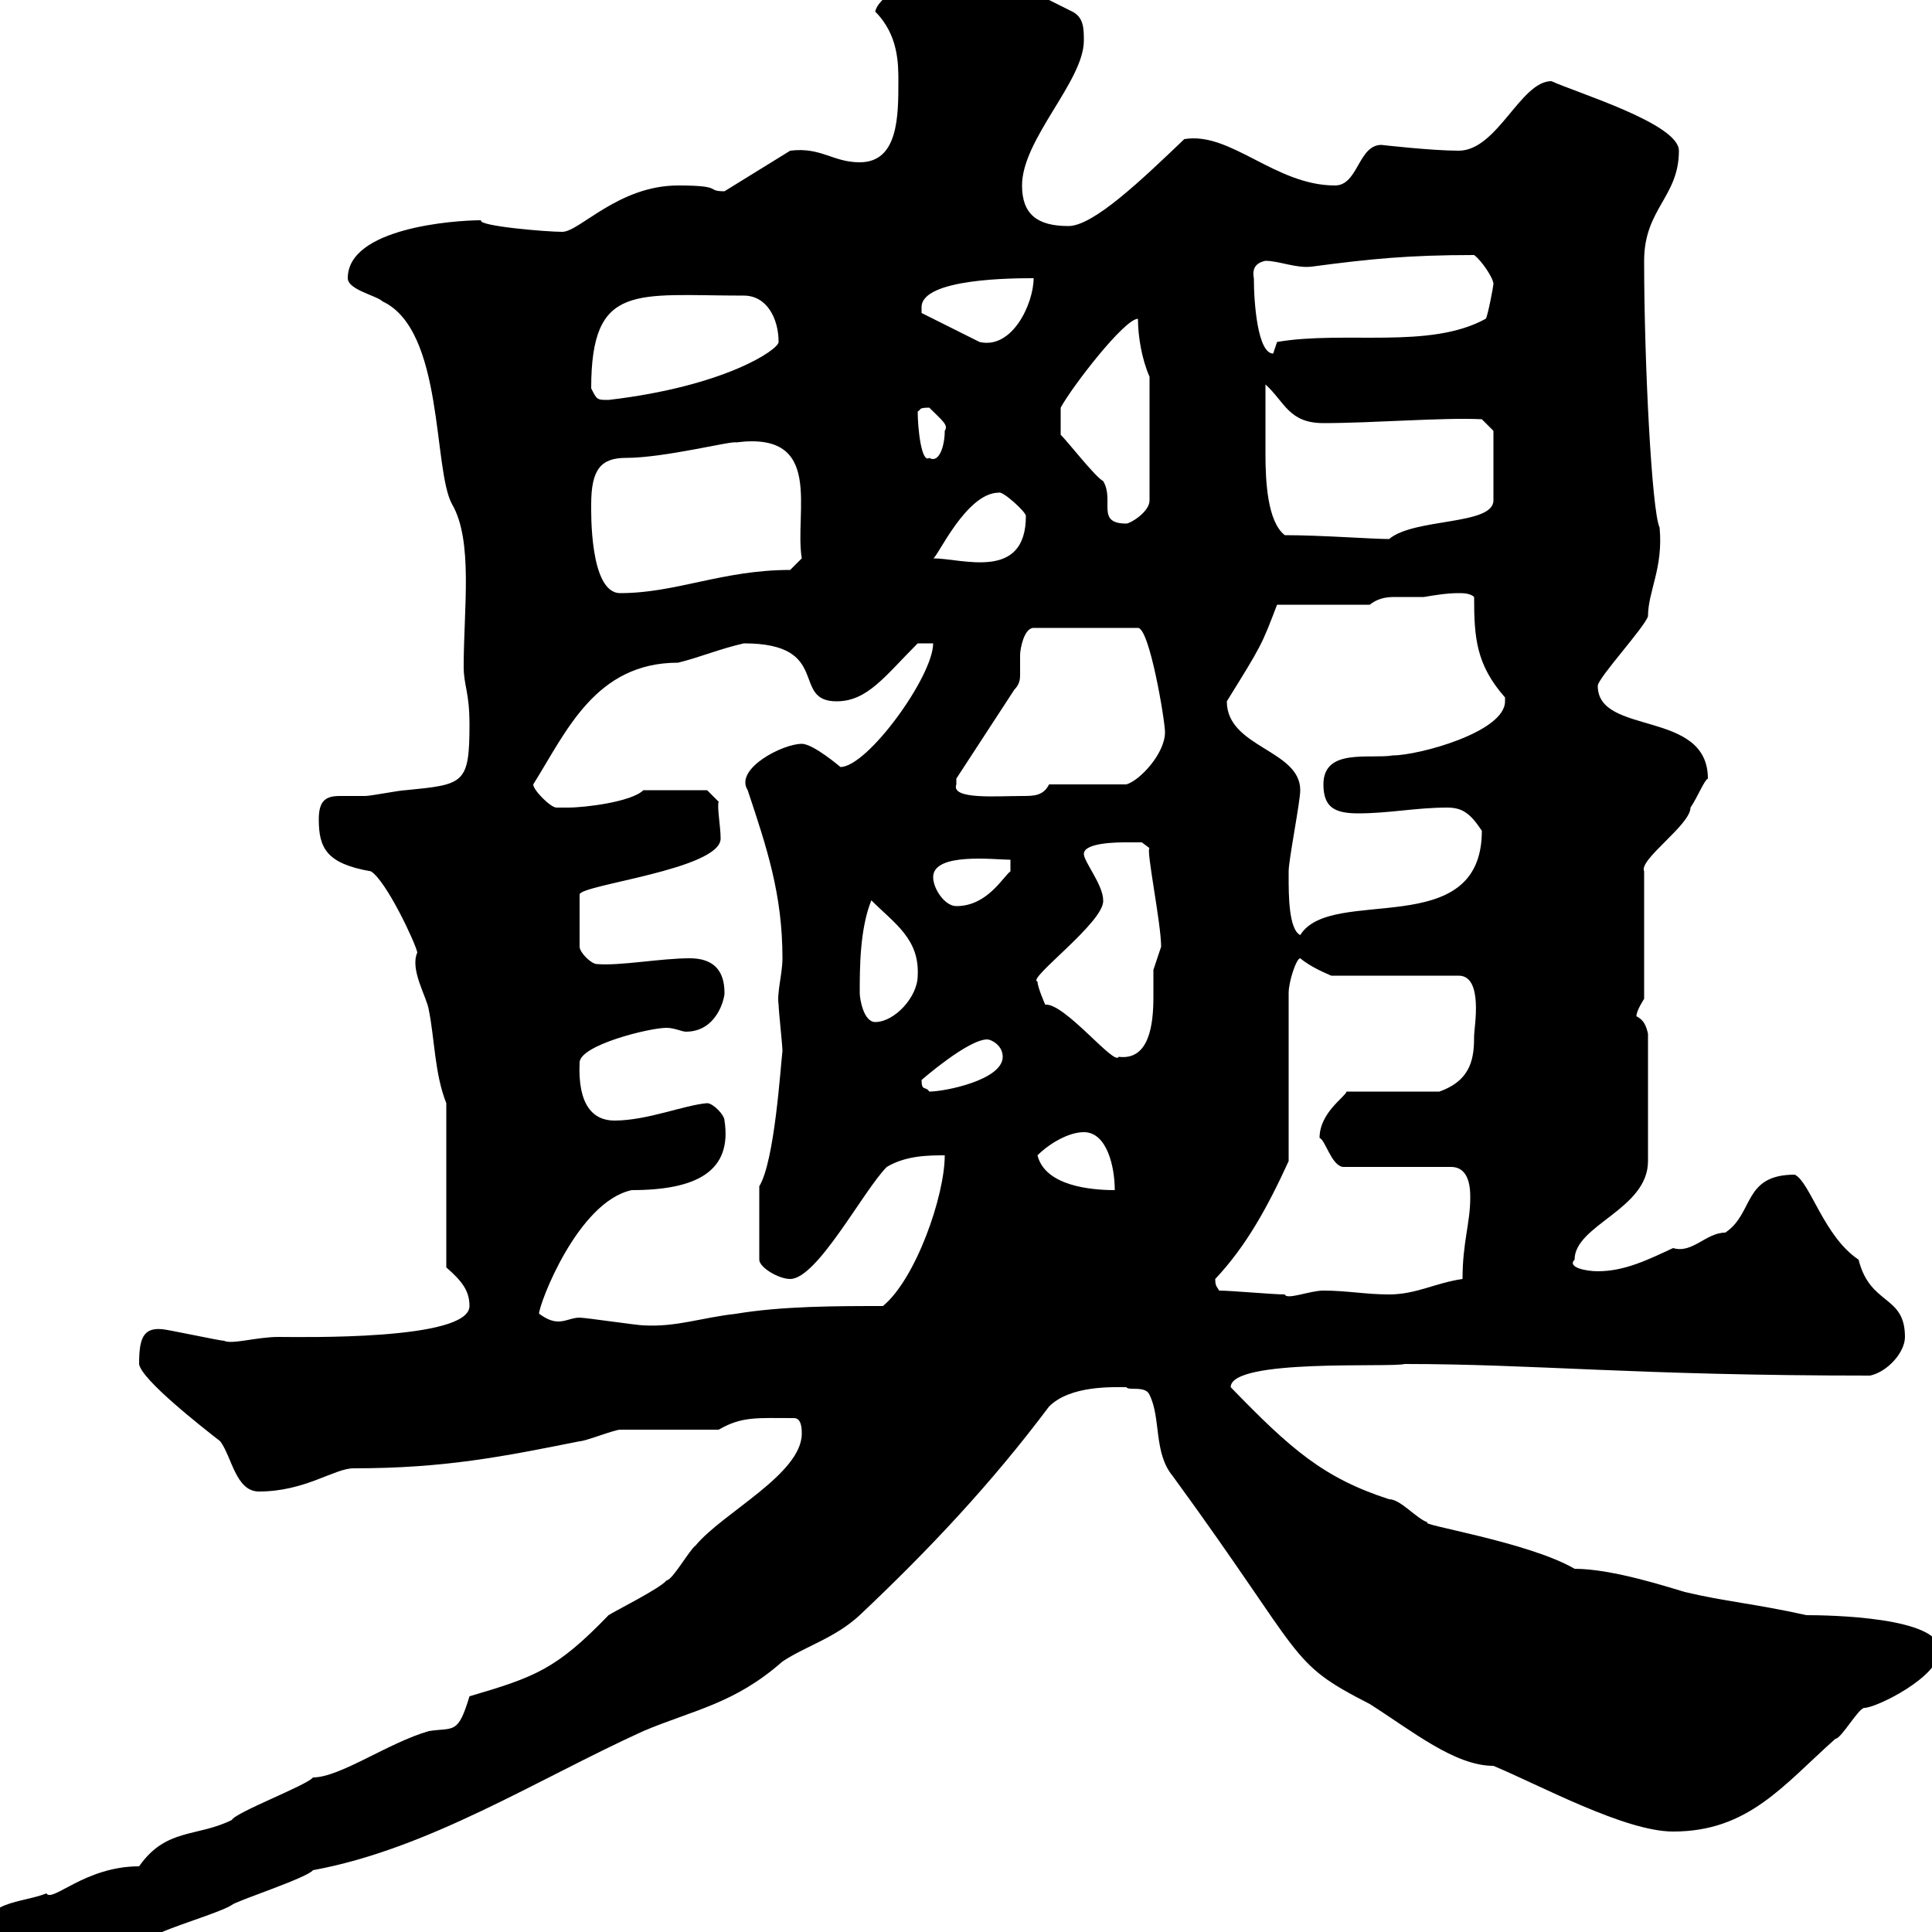 <svg xmlns="http://www.w3.org/2000/svg" xmlns:xlink="http://www.w3.org/1999/xlink" width="300" height="300"><path d="M-1.80 300.60C0 303 2.40 306 6 306C12.90 306 18 301.20 24 300.60C25.80 299.40 34.20 297 36 295.80C36.60 295.20 47.70 291.60 48.60 290.40C66.60 287.10 83.40 276.30 99.90 268.80C107.70 265.50 114 264.60 121.50 258C125.10 255.60 129.60 254.40 133.50 250.80C144.30 240.60 153.90 230.40 162.90 218.40C166.20 215.10 172.80 215.40 174.90 215.40C175.20 216 177.90 215.10 178.50 216.60C180.30 220.20 179.10 225.60 182.10 229.20C203.10 258 199.80 258 212.70 264.60C219.30 268.80 225.90 274.20 231.90 274.20C239.10 277.20 252.30 284.40 259.80 284.40C271.50 284.40 276.90 277.20 285 270C285.90 270 288.60 265.20 289.50 265.20C291.30 265.20 301.20 260.40 301.20 256.20C301.20 251.10 284.10 250.80 280.50 250.80C272.40 249 267.90 248.70 261.60 247.20C259.50 246.60 250.50 243.60 244.50 243.60C237.30 239.40 219.90 236.70 221.70 236.40C219.90 235.80 217.50 232.80 215.70 232.80C205.50 229.50 200.40 225 191.10 215.40C191.10 210.90 216 212.40 218.10 211.80C238.50 211.80 253.80 213.60 290.40 213.60C293.10 213 295.80 210 295.80 207.60C295.80 201 290.40 202.80 288.60 195.60C283.20 192 281.10 183.60 278.70 182.40C270.60 182.40 272.40 188.40 267.90 191.40C264.90 191.40 262.80 194.70 259.80 193.80C255.90 195.60 252.30 197.40 248.10 197.40C246.30 197.40 243.30 196.80 244.50 195.60C244.50 190.20 255.90 187.80 255.90 180.30L255.90 160.50C255.60 159.30 255.30 158.40 254.10 157.80C254.10 156.90 255.30 155.10 255.30 155.10L255.30 135.30C254.40 133.50 262.50 128.10 262.50 125.40C263.70 123.60 264.60 121.20 265.20 120.90C265.20 110.10 248.10 114.30 248.10 106.50C248.10 105.30 255.30 97.50 255.90 95.70C255.90 91.80 258.30 88.20 257.70 81.90C256.50 79.50 255.30 56.40 255.30 40.50C255.30 32.40 260.70 30.60 260.70 23.40C260.70 19.20 244.80 14.40 240.90 12.60C236.10 12.60 232.50 23.40 226.50 23.40C222.30 23.40 214.50 22.50 214.50 22.50C210.90 22.50 210.90 28.80 207.30 28.80C198 28.80 191.10 20.40 183.90 21.60C177.30 27.90 169.80 35.10 165.90 35.10C161.10 35.10 158.70 33.30 158.70 28.80C158.70 21.60 168.30 12.60 168.30 6.30C168.30 4.50 168.30 2.70 166.50 1.80L152.10-5.40C145.50-6 136.50-1.20 135.90 1.80C139.50 5.40 139.50 9.90 139.50 12.60C139.50 18 139.50 25.20 133.50 25.20C129.30 25.20 127.50 22.80 122.70 23.40L112.50 29.70C109.50 29.70 112.50 28.80 105.30 28.80C96 28.80 90 36 87.30 36C84.90 36 74.10 35.10 74.70 34.20C70.50 34.20 54 35.40 54 43.20C54 45 58.50 45.90 59.40 46.80C69 51.30 67.20 72.90 70.20 78.30C73.50 84 72 94.50 72 103.50C72 106.50 72.90 107.40 72.90 112.50C72.90 121.80 72 121.80 63 122.70C62.10 122.70 57.60 123.60 56.70 123.60C55.50 123.60 54 123.60 52.80 123.60C50.70 123.60 49.50 124.20 49.50 127.20C49.50 131.70 50.70 134.10 57.60 135.30C60 136.80 64.50 146.40 64.80 147.90C63.60 150.60 66.30 154.80 66.60 156.90C67.50 161.40 67.50 166.80 69.30 171.30L69.30 196.80C71.70 198.90 72.90 200.40 72.90 202.80C72.90 208.20 46.50 207.60 43.20 207.60C39.90 207.60 36 208.80 34.80 208.20C34.20 208.20 25.80 206.40 25.20 206.40C22.20 206.10 21.60 207.90 21.60 211.80C21.90 214.20 31.50 221.70 34.20 223.80C36 226.20 36.60 231.60 40.20 231.60C47.40 231.60 51.90 228 54.90 228C69 228 78 226.20 90 223.80C90.90 223.80 95.40 222 96.30 222C99 222 108.90 222 111.60 222C115.20 219.90 117.60 220.20 123.30 220.20C124.50 220.20 124.50 222 124.50 222.60C124.50 228.90 112.20 234.90 108 240C107.10 240.60 104.40 245.40 103.50 245.40C102.60 246.60 95.40 250.20 94.50 250.80C86.40 259.20 83.10 260.40 72.90 263.40C71.10 269.40 70.50 268.20 66.60 268.80C60.30 270.60 52.80 276 48.60 276C47.70 277.20 36.60 281.40 36 282.60C30.60 285.30 25.80 283.80 21.60 289.80C13.20 289.80 8.10 295.50 7.20 294C3.60 295.50-3.30 295.20-1.80 300.60ZM83.70 204C83.70 202.50 89.70 186.60 98.10 184.80C108.30 184.80 113.70 181.80 112.50 174C112.50 173.10 110.70 171.30 109.80 171.30C106.20 171.60 100.50 174 95.40 174C92.10 174 89.70 171.60 90 165C90 162.30 100.80 159.60 103.50 159.60C104.70 159.60 105.90 160.20 106.50 160.20C111.30 160.20 112.50 155.10 112.50 154.20C112.50 150.60 110.70 148.80 107.10 148.80C102.60 148.80 96.30 150 92.70 149.70C91.80 149.70 90 147.90 90 147L90 138.90C90 137.40 111.90 135 111.90 130.20C111.90 128.40 111.30 125.10 111.60 124.50L109.80 122.70L99.90 122.70C98.10 124.50 90.90 125.40 88.20 125.40C88.20 125.40 86.40 125.40 86.40 125.40C85.50 125.40 82.80 122.70 82.80 121.80C87.90 113.70 92.40 102.90 105.30 102.90C108.90 102 111.60 100.80 115.50 99.90C129.30 99.90 122.70 108.90 129.90 108.90C134.70 108.90 137.40 105 142.50 99.90L144.90 99.90C144.90 105 134.70 119.10 130.50 119.10C130.50 119.10 126.30 115.50 124.50 115.50C121.50 115.50 114 119.40 116.10 122.70C119.10 131.70 121.50 138.90 121.50 148.80C121.50 151.20 120.60 154.20 120.90 156C120.90 156.90 121.50 162.30 121.50 163.20C121.20 165.60 120.30 180.30 117.90 184.20L117.90 195.60C117.90 196.80 120.90 198.60 122.70 198.60C126.90 198.60 134.10 184.80 137.70 181.20C140.70 179.40 144.30 179.40 146.70 179.40C146.70 185.70 142.20 198.60 137.10 202.80C129.90 202.80 121.50 202.80 114.30 204C108.90 204.60 105 206.10 99.90 205.80C99 205.80 90.90 204.60 90 204.60C88.80 204.60 87.90 205.20 86.70 205.20C85.50 205.20 84.60 204.60 83.70 204ZM189.30 200.40C189 199.80 188.70 199.80 188.70 198.60C193.50 193.50 196.80 187.50 200.10 180.30C200.10 176.70 200.10 157.80 200.10 154.20C200.10 152.40 201.30 148.80 201.90 148.80C203.70 150.30 206.10 151.20 206.70 151.50L226.50 151.50C230.40 151.50 228.90 159.60 228.90 160.80C228.90 164.10 228.60 167.70 223.50 169.50L209.10 169.50C208.80 170.40 204.90 172.80 204.90 176.70C205.80 177 206.70 180.90 208.50 181.20L225.30 181.20C228.30 181.20 228.30 184.80 228.30 186C228.30 189.90 227.10 192.90 227.10 198.60C222.90 199.20 219.90 201 215.70 201C212.10 201 209.10 200.40 205.50 200.40C203.40 200.40 199.80 201.90 199.50 201C197.70 201 191.10 200.40 189.30 200.40ZM161.10 179.40C162.90 177.60 165.90 175.80 168.30 175.80C171.90 175.80 173.10 181.20 173.10 184.80C169.50 184.80 162.30 184.20 161.10 179.40ZM143.10 167.70C143.10 167.70 150.30 161.40 153.30 161.40C153.90 161.40 155.70 162.30 155.70 164.10C155.70 167.70 146.70 169.50 144.30 169.50C143.70 168.60 143.10 169.50 143.10 167.70ZM161.10 152.40C159.30 152.10 171.60 143.10 171.30 139.80C171.30 137.40 168.30 133.80 168.30 132.60C168.30 130.80 173.70 130.80 174.90 130.80C175.50 130.80 177.30 130.80 177.30 130.80L178.50 131.70C177.90 131.70 180.30 143.40 180.30 147C180.30 147 179.10 150.60 179.10 150.60C179.10 151.50 179.10 153 179.10 154.80C179.10 159 178.50 164.70 173.70 164.10C173.10 165.60 165.30 155.70 162.30 156C162.30 156 161.10 153.30 161.10 152.40ZM133.50 154.20C133.50 150.30 133.50 144.30 135.30 139.80C138.90 143.40 142.80 145.80 142.50 151.50C142.50 154.80 138.90 158.70 135.90 158.70C134.10 158.70 133.50 155.10 133.50 154.20ZM200.10 136.20C200.10 136.20 200.10 135.30 200.10 135.30C200.10 133.50 201.90 124.50 201.90 122.70C201.90 116.40 190.50 116.10 190.50 108.90C195.90 100.20 195.90 100.20 198.30 93.90L212.70 93.90C214.20 92.70 215.70 92.70 216.90 92.70C218.10 92.70 219.30 92.70 221.10 92.70C222.90 92.40 224.70 92.10 226.50 92.10C227.10 92.10 228.30 92.10 228.90 92.70C228.90 99 229.20 103.20 233.70 108.30C233.70 108.60 233.70 108.90 233.70 108.90C233.70 113.70 220.20 117.30 216.30 117.30C212.70 117.90 205.50 116.10 205.50 121.80C205.50 125.40 207.30 126.30 210.90 126.30C215.70 126.30 219.90 125.40 224.70 125.40C227.10 125.40 228.30 126.30 230.10 129C230.10 146.40 206.70 137.40 201.90 145.20C200.10 144.30 200.10 138.90 200.10 136.20ZM144.90 136.20C144.90 132.30 154.50 133.50 156.90 133.50L156.90 135.30C155.70 136.20 153.30 140.70 148.50 140.70C146.70 140.70 144.90 138 144.90 136.20ZM148.50 121.80C148.50 121.80 148.50 120.90 148.50 120.90L157.50 107.10C158.40 106.20 158.40 105.30 158.40 104.70C158.40 103.50 158.40 102.90 158.40 101.70C158.40 100.80 159 97.50 160.50 97.50L176.70 97.50C178.50 97.50 180.90 111.90 180.90 113.70C180.90 117 177 121.20 174.90 121.80L162.90 121.80C162 123.60 160.50 123.60 158.70 123.60C154.80 123.60 147.60 124.20 148.50 121.80ZM91.80 78.30C91.80 72.90 93.30 71.10 97.20 71.10C103.20 71.10 113.70 68.40 114.30 68.70C128.10 66.90 123.30 79.50 124.50 86.70L122.70 88.50C112.20 88.50 105 92.10 96.30 92.10C91.50 92.10 91.80 79.20 91.80 78.30ZM155.10 76.50C155.70 76.20 159.30 79.50 159.30 80.10C159.30 90.30 149.40 86.70 144.90 86.70C145.50 86.70 150 76.50 155.10 76.50ZM199.50 83.10C196.80 81 196.50 74.70 196.50 70.50C196.50 66 196.50 63.60 196.50 59.70C199.50 62.40 200.10 65.70 205.50 65.70C213.30 65.70 224.10 64.80 230.10 65.10L231.90 66.90L231.90 77.70C231.90 81.60 219.60 80.40 215.70 83.70C213 83.70 205.20 83.10 199.50 83.10ZM164.70 67.50L164.70 63.30C166.50 60 174.60 49.50 176.70 49.50C176.70 52.20 177.30 55.80 178.50 58.50L178.50 77.70C178.50 79.50 175.50 81.30 174.90 81.30C170.10 81.30 173.10 77.70 171.30 74.70C170.10 74.10 165.90 68.70 164.70 67.50ZM142.50 63.90C143.10 63.60 142.50 63.30 144.30 63.30C146.40 65.40 147.30 66 146.70 66.90C146.70 69.30 145.80 72 144.30 71.10C143.10 72 142.50 66.60 142.50 63.90ZM91.80 60.30C91.80 43.80 98.70 45.90 115.50 45.90C119.10 45.90 120.90 49.50 120.90 53.10C120.90 54.30 112.50 60 94.50 62.10C92.70 62.10 92.70 62.10 91.80 60.30ZM194.70 43.20C194.40 41.70 195 40.80 196.50 40.50C198.60 40.50 201.30 41.70 203.70 41.40C212.70 40.20 218.70 39.60 228.90 39.60C230.10 40.50 231.90 43.20 231.90 44.10C231.90 44.40 231 49.20 230.70 49.50C222 54.30 208.80 51.30 198.30 53.10C198.30 53.10 197.70 54.90 197.70 54.90C195.30 54.90 194.70 47.10 194.70 43.20ZM143.10 47.70C143.10 43.20 157.50 43.20 160.50 43.20C160.50 47.10 157.20 54.30 152.10 53.10L143.10 48.60C143.10 48.60 143.10 47.70 143.10 47.70Z"/></svg>